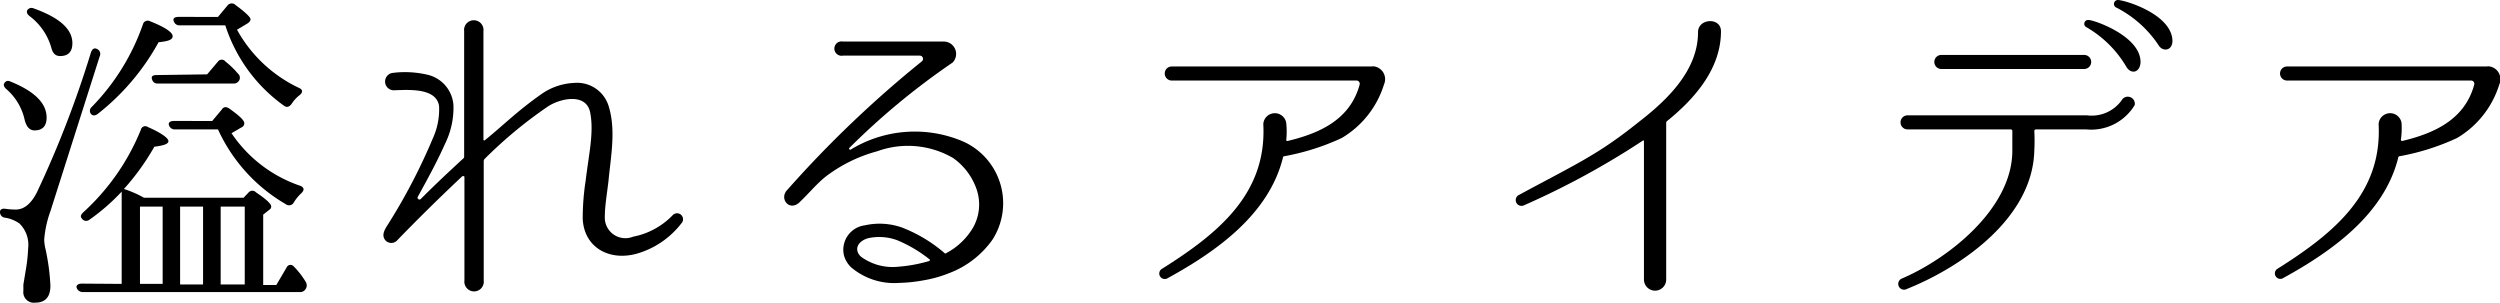<svg xmlns="http://www.w3.org/2000/svg" viewBox="0 0 177.53 21.51"><title>アセット 3</title><g id="レイヤー_2" data-name="レイヤー 2"><g id="スライス用"><path d="M7.08,4,3.58,15a7.61,7.61,0,0,0-.44,2,3.14,3.14,0,0,0,.1.72,15.45,15.45,0,0,1,.34,2.57c0,.79-.36,1.2-1.06,1.2a.75.75,0,0,1-.86-.84s0-.17,0-.44l.15-.91A12.36,12.36,0,0,0,2,17.62a2.11,2.11,0,0,0-.62-1.75,2.5,2.5,0,0,0-1-.41A.39.39,0,0,1,0,15.05c0-.19.17-.26.41-.22s.55.05.72.05c.57,0,1.08-.41,1.49-1.22A74,74,0,0,0,6.46,3.72c.09-.26.26-.34.43-.24A.38.38,0,0,1,7.08,4ZM.79,5.81c1.68.69,2.52,1.53,2.52,2.54,0,.6-.29.91-.86.91q-.54,0-.72-.84A4,4,0,0,0,.43,6.31C.26,6.14.22,6,.34,5.86S.58,5.71.79,5.81ZM2.4.6c1.82.65,2.74,1.46,2.74,2.47,0,.6-.29.91-.87.91-.33,0-.52-.19-.62-.57A4.26,4.26,0,0,0,2.11,1.15C1.92,1,1.87.86,1.94.72A.36.36,0,0,1,2.4.6ZM8.64,20.16V13.61a14.63,14.63,0,0,1-2.3,2,.36.36,0,0,1-.53-.1c-.12-.12-.07-.26.1-.43A16.08,16.08,0,0,0,10,9.22a.32.32,0,0,1,.5-.2c1,.44,1.46.8,1.46,1s-.31.31-1,.4a17.1,17.1,0,0,1-2.16,3,7.54,7.54,0,0,1,1.42.62h7.08l.36-.38a.35.35,0,0,1,.52,0c.72.48,1.08.82,1.08,1a.27.27,0,0,1-.14.24l-.43.34v5h.93L20.35,19a.3.3,0,0,1,.51-.08A5.69,5.69,0,0,1,21.7,20a.47.47,0,0,1,0,.53.45.45,0,0,1-.43.21H5.88a.45.45,0,0,1-.43-.29c-.07-.16.07-.31.36-.31ZM6.5,7.61a15.83,15.83,0,0,0,3.65-5.88.35.35,0,0,1,.51-.22c1.08.43,1.6.79,1.6,1.06s-.35.36-1,.43A16.62,16.62,0,0,1,6.94,8.09c-.19.14-.36.14-.48,0A.35.35,0,0,1,6.5,7.61ZM9.94,20.16h1.61V14.67H9.94ZM14.71,5.28l.77-.91a.33.33,0,0,1,.53,0,6.05,6.05,0,0,1,.89.86.38.38,0,0,1,.05.53.42.42,0,0,1-.39.17H11.21a.38.38,0,0,1-.41-.29c-.07-.19,0-.31.34-.31Zm.36,3.31.68-.81c.12-.2.31-.22.52-.08.72.51,1.08.84,1.08,1.06a.32.32,0,0,1-.21.29l-.7.41a9.58,9.58,0,0,0,4.9,3.74c.26.12.29.29.07.51a3.11,3.11,0,0,0-.55.67.37.37,0,0,1-.53.14,11.8,11.8,0,0,1-4.85-5.33H12.39A.43.43,0,0,1,12,8.9c-.07-.19.08-.31.34-.31Zm.41-7.39.7-.84a.38.38,0,0,1,.55,0c.7.51,1.06.87,1.06,1s-.08.22-.24.32l-.72.43a9.8,9.8,0,0,0,4.44,4.15c.24.12.24.31,0,.5a2.45,2.45,0,0,0-.57.63c-.17.21-.34.26-.53.12A11.23,11.23,0,0,1,16,1.8H12.77a.42.42,0,0,1-.43-.29c-.08-.19.05-.31.33-.31Zm-2.69,19h1.63V14.67H12.79Zm2.88,0h1.71V14.67H15.67Z"/><path d="M45.27,18c-2,.58-3.8-.43-3.89-2.47a17.67,17.67,0,0,1,.21-2.71c.22-1.87.6-3.41.32-4.83s-2.14-1-3-.43a31.22,31.22,0,0,0-4.49,3.72.25.25,0,0,0-.07.17v8.47a.69.69,0,1,1-1.37,0V12.58c0-.08-.09-.1-.17-.05-1.6,1.51-3,2.88-4.58,4.51a.57.57,0,0,1-.84.05c-.38-.41,0-.89.22-1.25a41.4,41.4,0,0,0,3.12-6,4.94,4.94,0,0,0,.45-2.3C31,6.22,29,6.38,28,6.41a.62.62,0,0,1-.14-1.23,7,7,0,0,1,2.59.15,2.39,2.39,0,0,1,1.75,2.13,5.8,5.8,0,0,1-.6,2.76c-.58,1.3-1.27,2.55-1.94,3.77-.05.12.12.24.21.15,1-1,1.85-1.8,3-2.86a.18.18,0,0,0,.09-.17V2.21a.69.69,0,1,1,1.37,0V9.94a.07.07,0,0,0,.12,0c1.25-1,2.21-2,4-3.26a4.35,4.35,0,0,1,2.31-.79,2.34,2.34,0,0,1,2.45,1.61c.55,1.72.16,3.62,0,5.35-.09.79-.26,1.78-.26,2.52a1.46,1.46,0,0,0,2,1.44,5.31,5.31,0,0,0,2.83-1.54.42.42,0,0,1,.6.6A6.15,6.15,0,0,1,45.27,18Z"/><path d="M70.49,17a6.63,6.63,0,0,1-3.1,2.4,8.74,8.74,0,0,1-1.77.5,11,11,0,0,1-1.78.19A4.73,4.73,0,0,1,60.46,19a1.85,1.85,0,0,1-.53-.87A1.75,1.75,0,0,1,61.42,16a4.77,4.77,0,0,1,2.64.16,10.32,10.32,0,0,1,3,1.8.1.1,0,0,0,.16,0,4.8,4.8,0,0,0,1.88-1.8,3.33,3.33,0,0,0,.26-2.69,4.51,4.51,0,0,0-1.68-2.25,6.38,6.38,0,0,0-5.38-.48,10.52,10.52,0,0,0-3.69,1.82c-.65.53-1.16,1.16-1.76,1.73-.74.82-1.58-.17-.93-.82a78.89,78.89,0,0,1,9.55-9.12.23.23,0,0,0-.17-.4H59.86a.51.51,0,1,1,0-1H67a.88.88,0,0,1,.65,1.49,51.25,51.25,0,0,0-7.34,6.07.08.08,0,0,0,.09.12,8.73,8.73,0,0,1,8-.58A4.8,4.8,0,0,1,70.49,17ZM66,18.53s.07-.1,0-.12a9.61,9.61,0,0,0-2.26-1.34,3.66,3.66,0,0,0-2.11-.15c-.74.22-1,.82-.5,1.3a3.79,3.79,0,0,0,2.66.72A10.5,10.5,0,0,0,66,18.53Z"/><path d="M98.28,6a6.72,6.72,0,0,1-3,3.8,16.69,16.69,0,0,1-4.06,1.29c-.07,0-.12.05-.12.12-1,4-4.68,6.63-8.23,8.57a.39.39,0,0,1-.39-.67c4.11-2.57,7.49-5.4,7.23-10.3a.82.82,0,0,1,1.63-.07,5.94,5.94,0,0,1,0,1.2s0,.1.1.07c2.3-.55,4.44-1.53,5.11-4a.23.23,0,0,0-.21-.29H83.21a.49.49,0,1,1,0-1H97.39a.72.72,0,0,1,.22,0A.92.92,0,0,1,98.28,6Z"/><path d="M118.39,8.59a.19.19,0,0,0-.07.17V19.85a.79.79,0,0,1-1.58,0V10a.06.06,0,0,0-.1,0,57.14,57.14,0,0,1-8.42,4.58.41.41,0,0,1-.39-.72c4.27-2.3,5.64-2.88,8.52-5.18,2.09-1.61,4.23-3.7,4.23-6.39v0c0-1,1.63-1.08,1.63-.07C122.21,4.82,120.43,6.94,118.39,8.59Z"/><path d="M151.59,7.46a3.61,3.61,0,0,1-3.44,1.73h-3.57c-.08,0-.1.05-.12.1a13.27,13.27,0,0,1,0,1.41c-.12,4.76-5.11,8.24-9.05,9.82a.41.41,0,0,1-.4-.72c3.33-1.41,7.92-5,7.89-9.14,0-.53,0-.84,0-1.37a.11.11,0,0,0-.1-.1h-7.34a.49.49,0,1,1,0-1h12.74a2.62,2.62,0,0,0,2.52-1.15A.5.5,0,0,1,151.59,7.46ZM148,4.9a.49.49,0,1,0,0-1H137.86a.5.5,0,0,0,0,1Zm.31-3.48a.27.27,0,0,0-.17.5A7.81,7.81,0,0,1,151,4.75c.32.53.92.43,1-.26C152.11,2.62,148.78,1.44,148.32,1.42ZM150.39,0a.28.28,0,0,0-.12.53,7.9,7.9,0,0,1,3,2.66c.31.53,1,.41,1-.29C154.23,1,150.87,0,150.39,0Z"/><path d="M177.48,6a6.72,6.72,0,0,1-3,3.8,16.69,16.69,0,0,1-4.06,1.29c-.07,0-.12.05-.12.12-1,4-4.68,6.63-8.23,8.57a.39.39,0,0,1-.38-.67c4.1-2.57,7.48-5.4,7.22-10.3a.82.82,0,0,1,1.63-.07,5.94,5.94,0,0,1-.05,1.2s.05.1.1.07c2.3-.55,4.44-1.53,5.11-4a.23.23,0,0,0-.21-.29H162.41a.49.49,0,1,1,0-1h14.18a.72.72,0,0,1,.22,0A.92.92,0,0,1,177.48,6Z"/></g></g></svg>